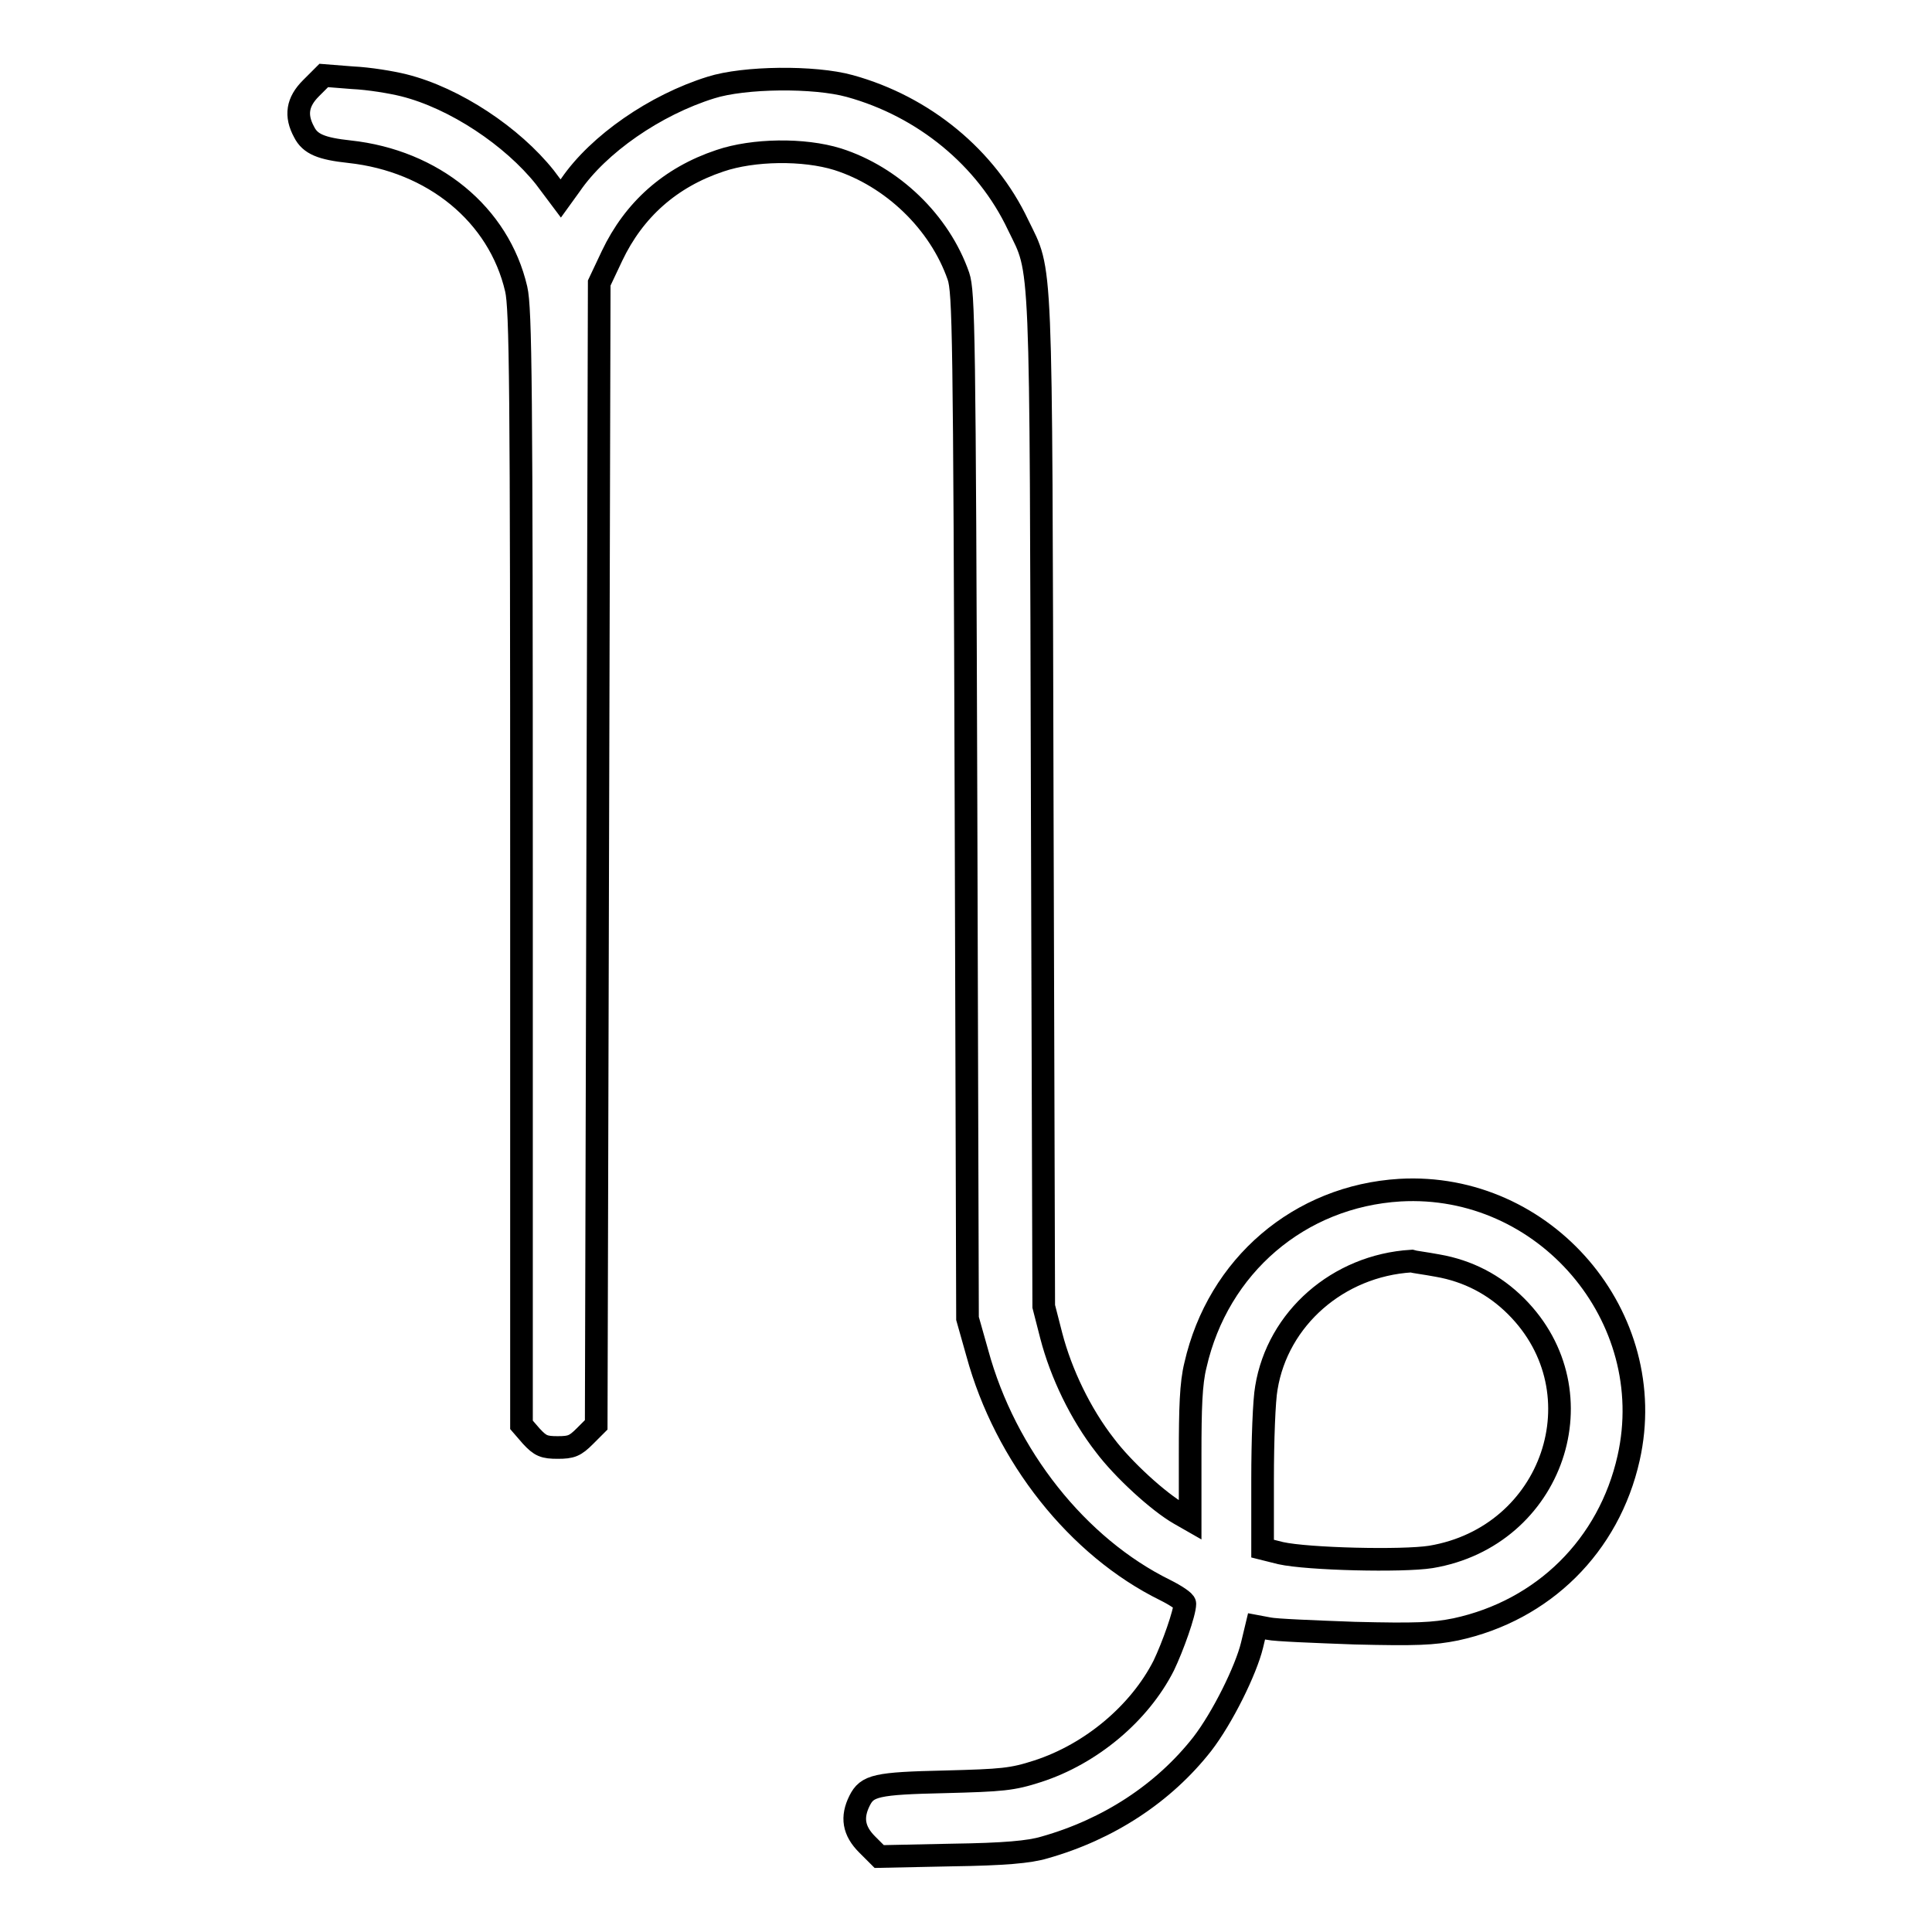 <?xml version="1.0" encoding="utf-8"?>
<!-- Svg Vector Icons : http://www.onlinewebfonts.com/icon -->
<!DOCTYPE svg PUBLIC "-//W3C//DTD SVG 1.1//EN" "http://www.w3.org/Graphics/SVG/1.1/DTD/svg11.dtd">
<svg version="1.1" xmlns="http://www.w3.org/2000/svg" xmlns:xlink="http://www.w3.org/1999/xlink" x="0px" y="0px" viewBox="0 0 256 256" enable-background="new 0 0 256 256" xml:space="preserve">
<g><g><g><path stroke-width="3" fill-opacity="0" stroke="#000000"  d="M41.2,11.7c-1.8,1.8-2.1,3.6-0.9,5.8c0.8,1.6,2.3,2.2,6,2.6c11.1,1.2,19.8,8.3,22.1,18.2c0.6,2.6,0.7,12.6,0.7,76.7v73.8l1.3,1.5c1.2,1.3,1.7,1.5,3.5,1.5c1.8,0,2.3-0.2,3.6-1.5l1.5-1.5l0.2-75.7l0.2-75.6l1.7-3.6c2.9-6.1,7.7-10.4,14.3-12.6c4.4-1.5,11.1-1.6,15.6-0.2c7.2,2.3,13.5,8.3,16,15.5c0.7,2.1,0.8,7.4,1,70.2l0.2,67.9l1.3,4.6c3.7,13.6,13.3,25.7,24.9,31.4c1.4,0.7,2.6,1.5,2.6,1.8c0,1.2-1.6,5.7-2.8,8.2c-3.2,6.3-9.6,11.7-16.7,14c-3.4,1.1-4.7,1.2-12.3,1.4c-9.1,0.2-10.3,0.5-11.3,2.5c-1.1,2.2-0.8,4,1,5.8l1.6,1.6l9.6-0.2c7-0.1,10.3-0.4,12.3-1c8.5-2.4,15.8-7.2,20.9-13.7c2.7-3.5,5.8-9.8,6.6-13.1l0.6-2.5l1.6,0.3c0.9,0.2,6,0.4,11.4,0.6c8.2,0.2,10.4,0.1,13.4-0.5c11.6-2.5,20.3-11.1,22.9-22.7c4.2-18.7-11.1-36.6-30.3-35.5c-13.3,0.8-24.1,10-27.1,23.2c-0.6,2.4-0.7,5.7-0.7,11.9v8.6l-1.4-0.8c-2.8-1.6-7.5-5.9-9.9-9.1c-3.2-4.1-5.8-9.5-7.1-14.5l-1-3.9l-0.2-66.8c-0.2-73.9,0-69.9-3.2-76.5c-4.2-8.9-12.5-15.7-22.3-18.4c-4.7-1.3-14-1.2-18.4,0.2c-7.4,2.3-14.9,7.5-18.6,12.9l-1.3,1.8l-2.1-2.8C67.9,18.1,60.3,13,53.5,11.3c-1.6-0.4-4.6-0.9-6.8-1L42.9,10L41.2,11.7z M190.5,167.7c4,0.7,7.5,2.5,10.4,5.4c11.4,11.4,4.9,30.5-11.3,33.2c-3.8,0.6-16.3,0.3-19.9-0.5l-2.4-0.6V196c0-5.1,0.2-10.5,0.5-12.1c1.5-9.2,9.5-16.2,19.2-16.8C187.3,167.2,188.9,167.4,190.5,167.7z"/></g></g></g>
</svg>